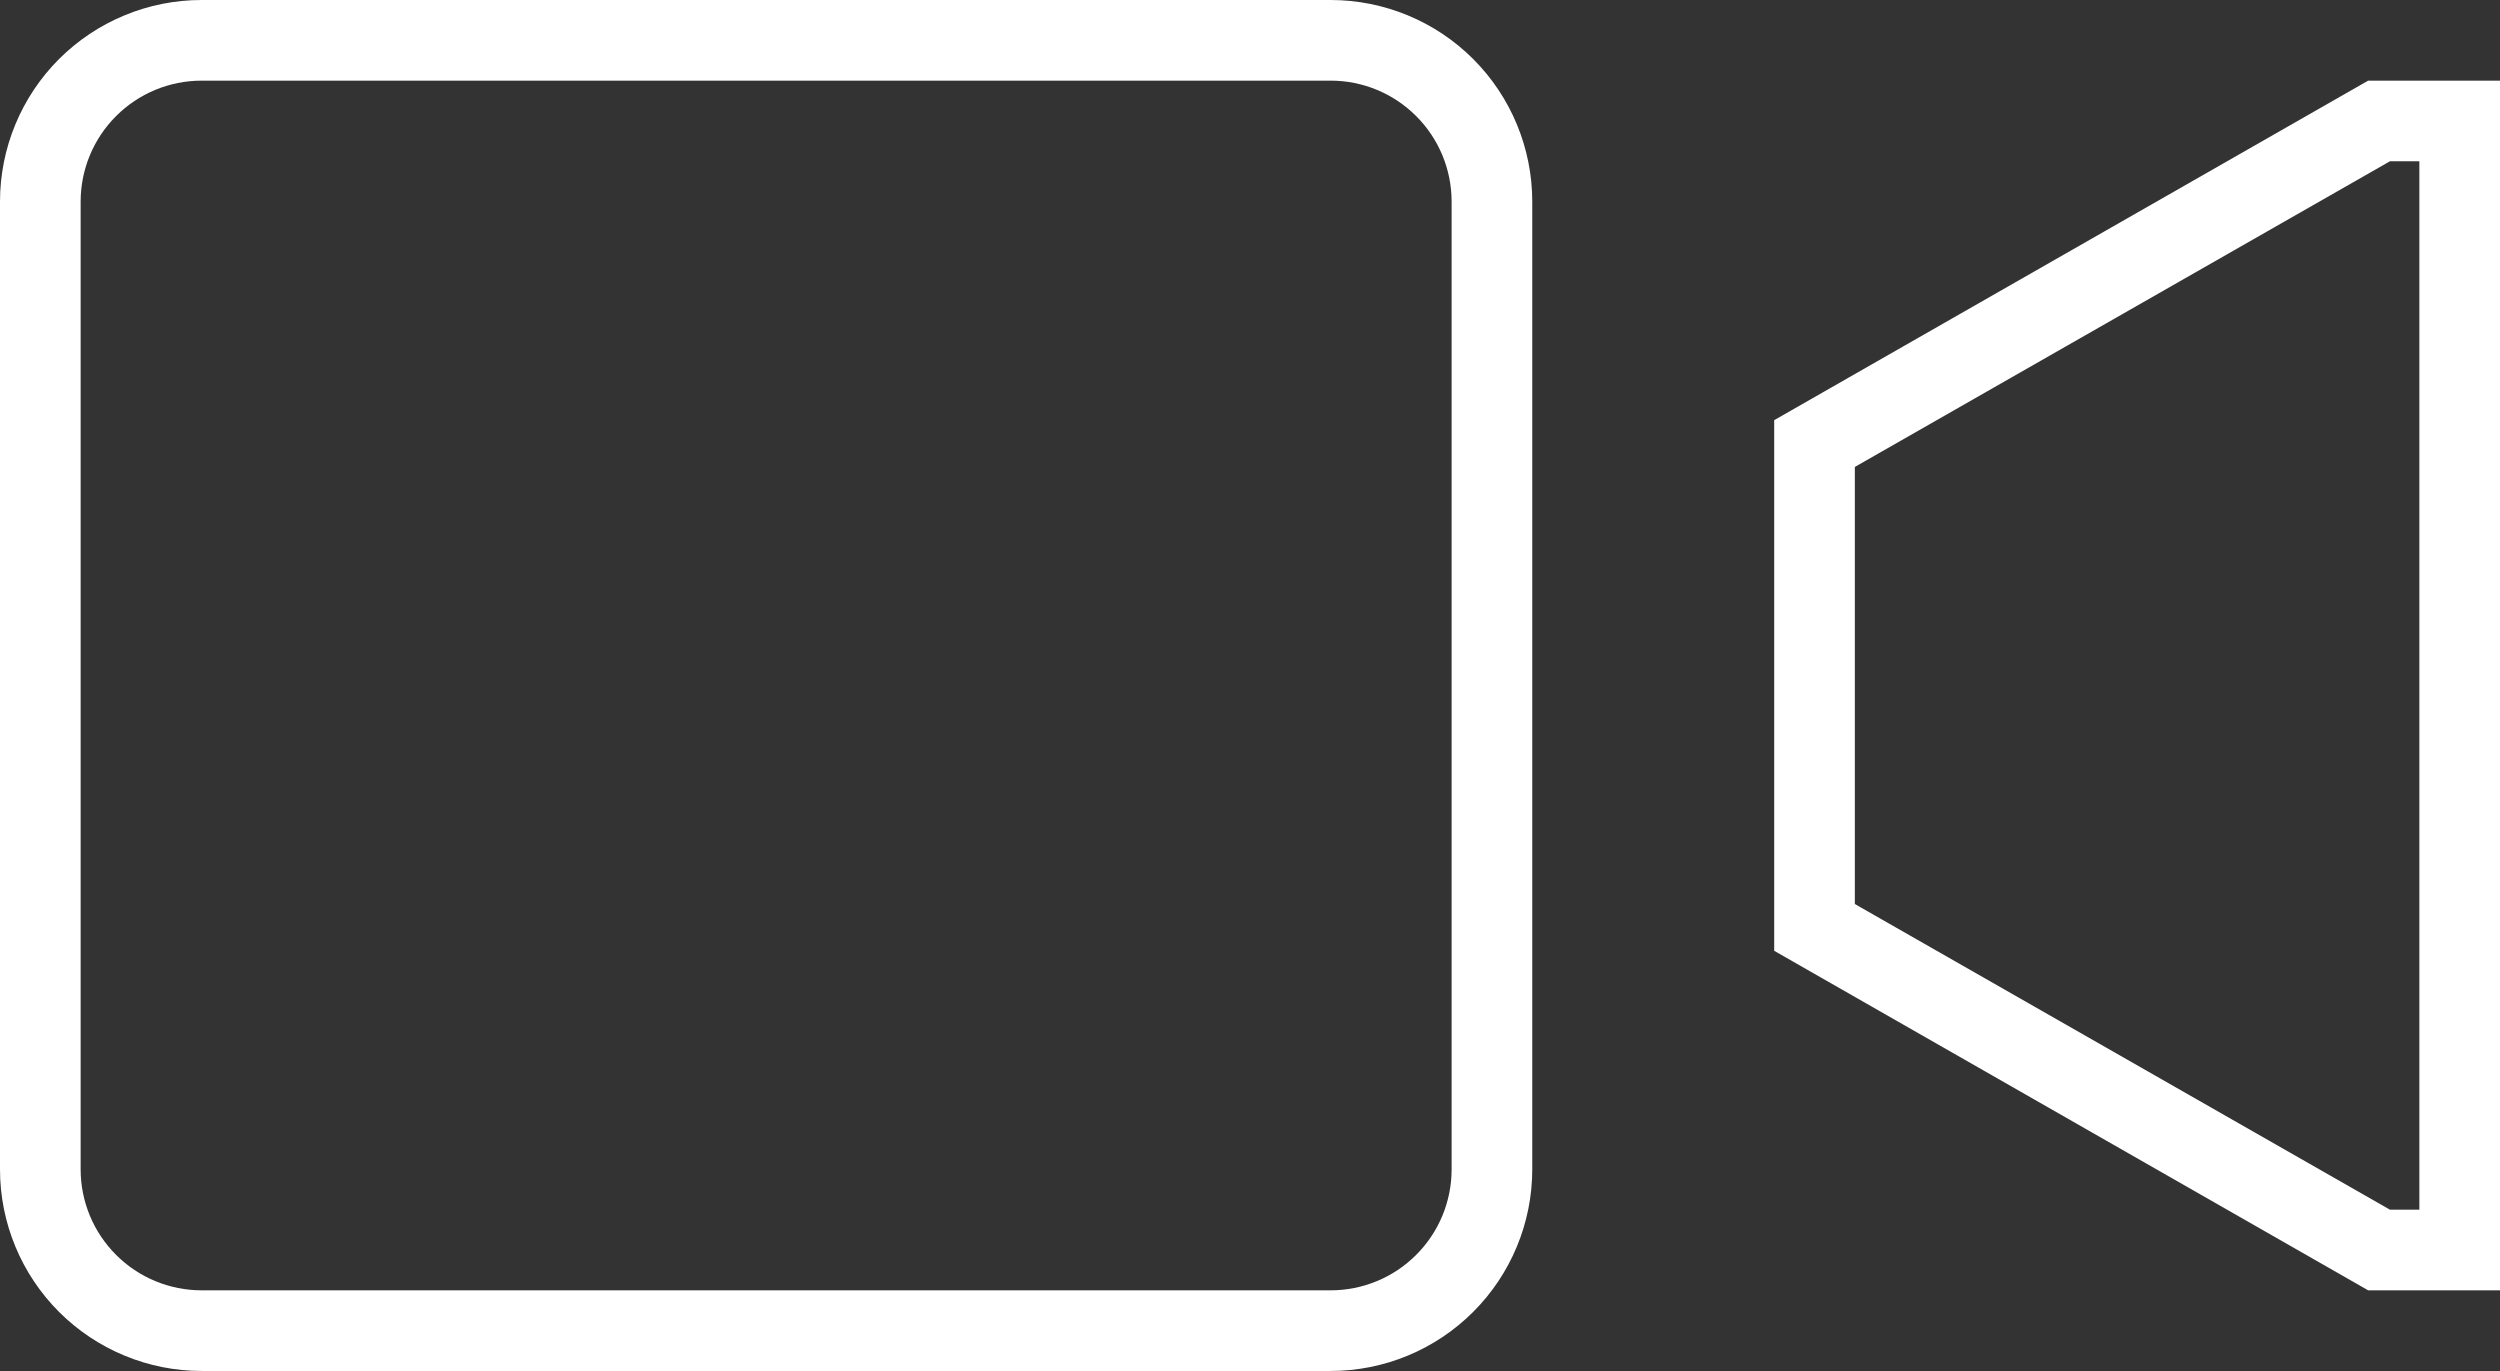 <?xml version="1.0" encoding="UTF-8"?>
<svg xmlns="http://www.w3.org/2000/svg" width="62" height="34" viewBox="0 0 62 34" fill="none">
  <rect x="0" y="0" width="62" height="34" fill="#333333" stroke="none"/>
  <path d="M33 0H5C4.343 0 3.693 0.129 3.087 0.381C2.48 0.632 1.929 1 1.464 1.464C0.527 2.402 0 3.674 0 5V29C0 30.326 0.527 31.598 1.464 32.535C1.929 33 2.48 33.368 3.087 33.619C3.693 33.871 4.343 34 5 34H33C34.326 34 35.598 33.473 36.535 32.535C37.473 31.598 38 30.326 38 29V5C38 3.674 37.473 2.402 36.535 1.464C35.598 0.527 34.326 0 33 0ZM36 29C36 29.796 35.684 30.559 35.121 31.121C34.559 31.684 33.796 32 33 32H5C4.204 32 3.441 31.684 2.879 31.121C2.316 30.559 2 29.796 2 29V5C2 4.204 2.316 3.441 2.879 2.879C3.441 2.316 4.204 2 5 2H33C33.796 2 34.559 2.316 35.121 2.879C35.684 3.441 36 4.204 36 5V29Z" fill="white"></path>
  <path d="M58.73 2L44 10.42V23.58L58.73 32H62V2H58.73ZM60 30H59.27L46 22.42V11.58L59.27 4H60V30Z" fill="white"></path>
</svg>
